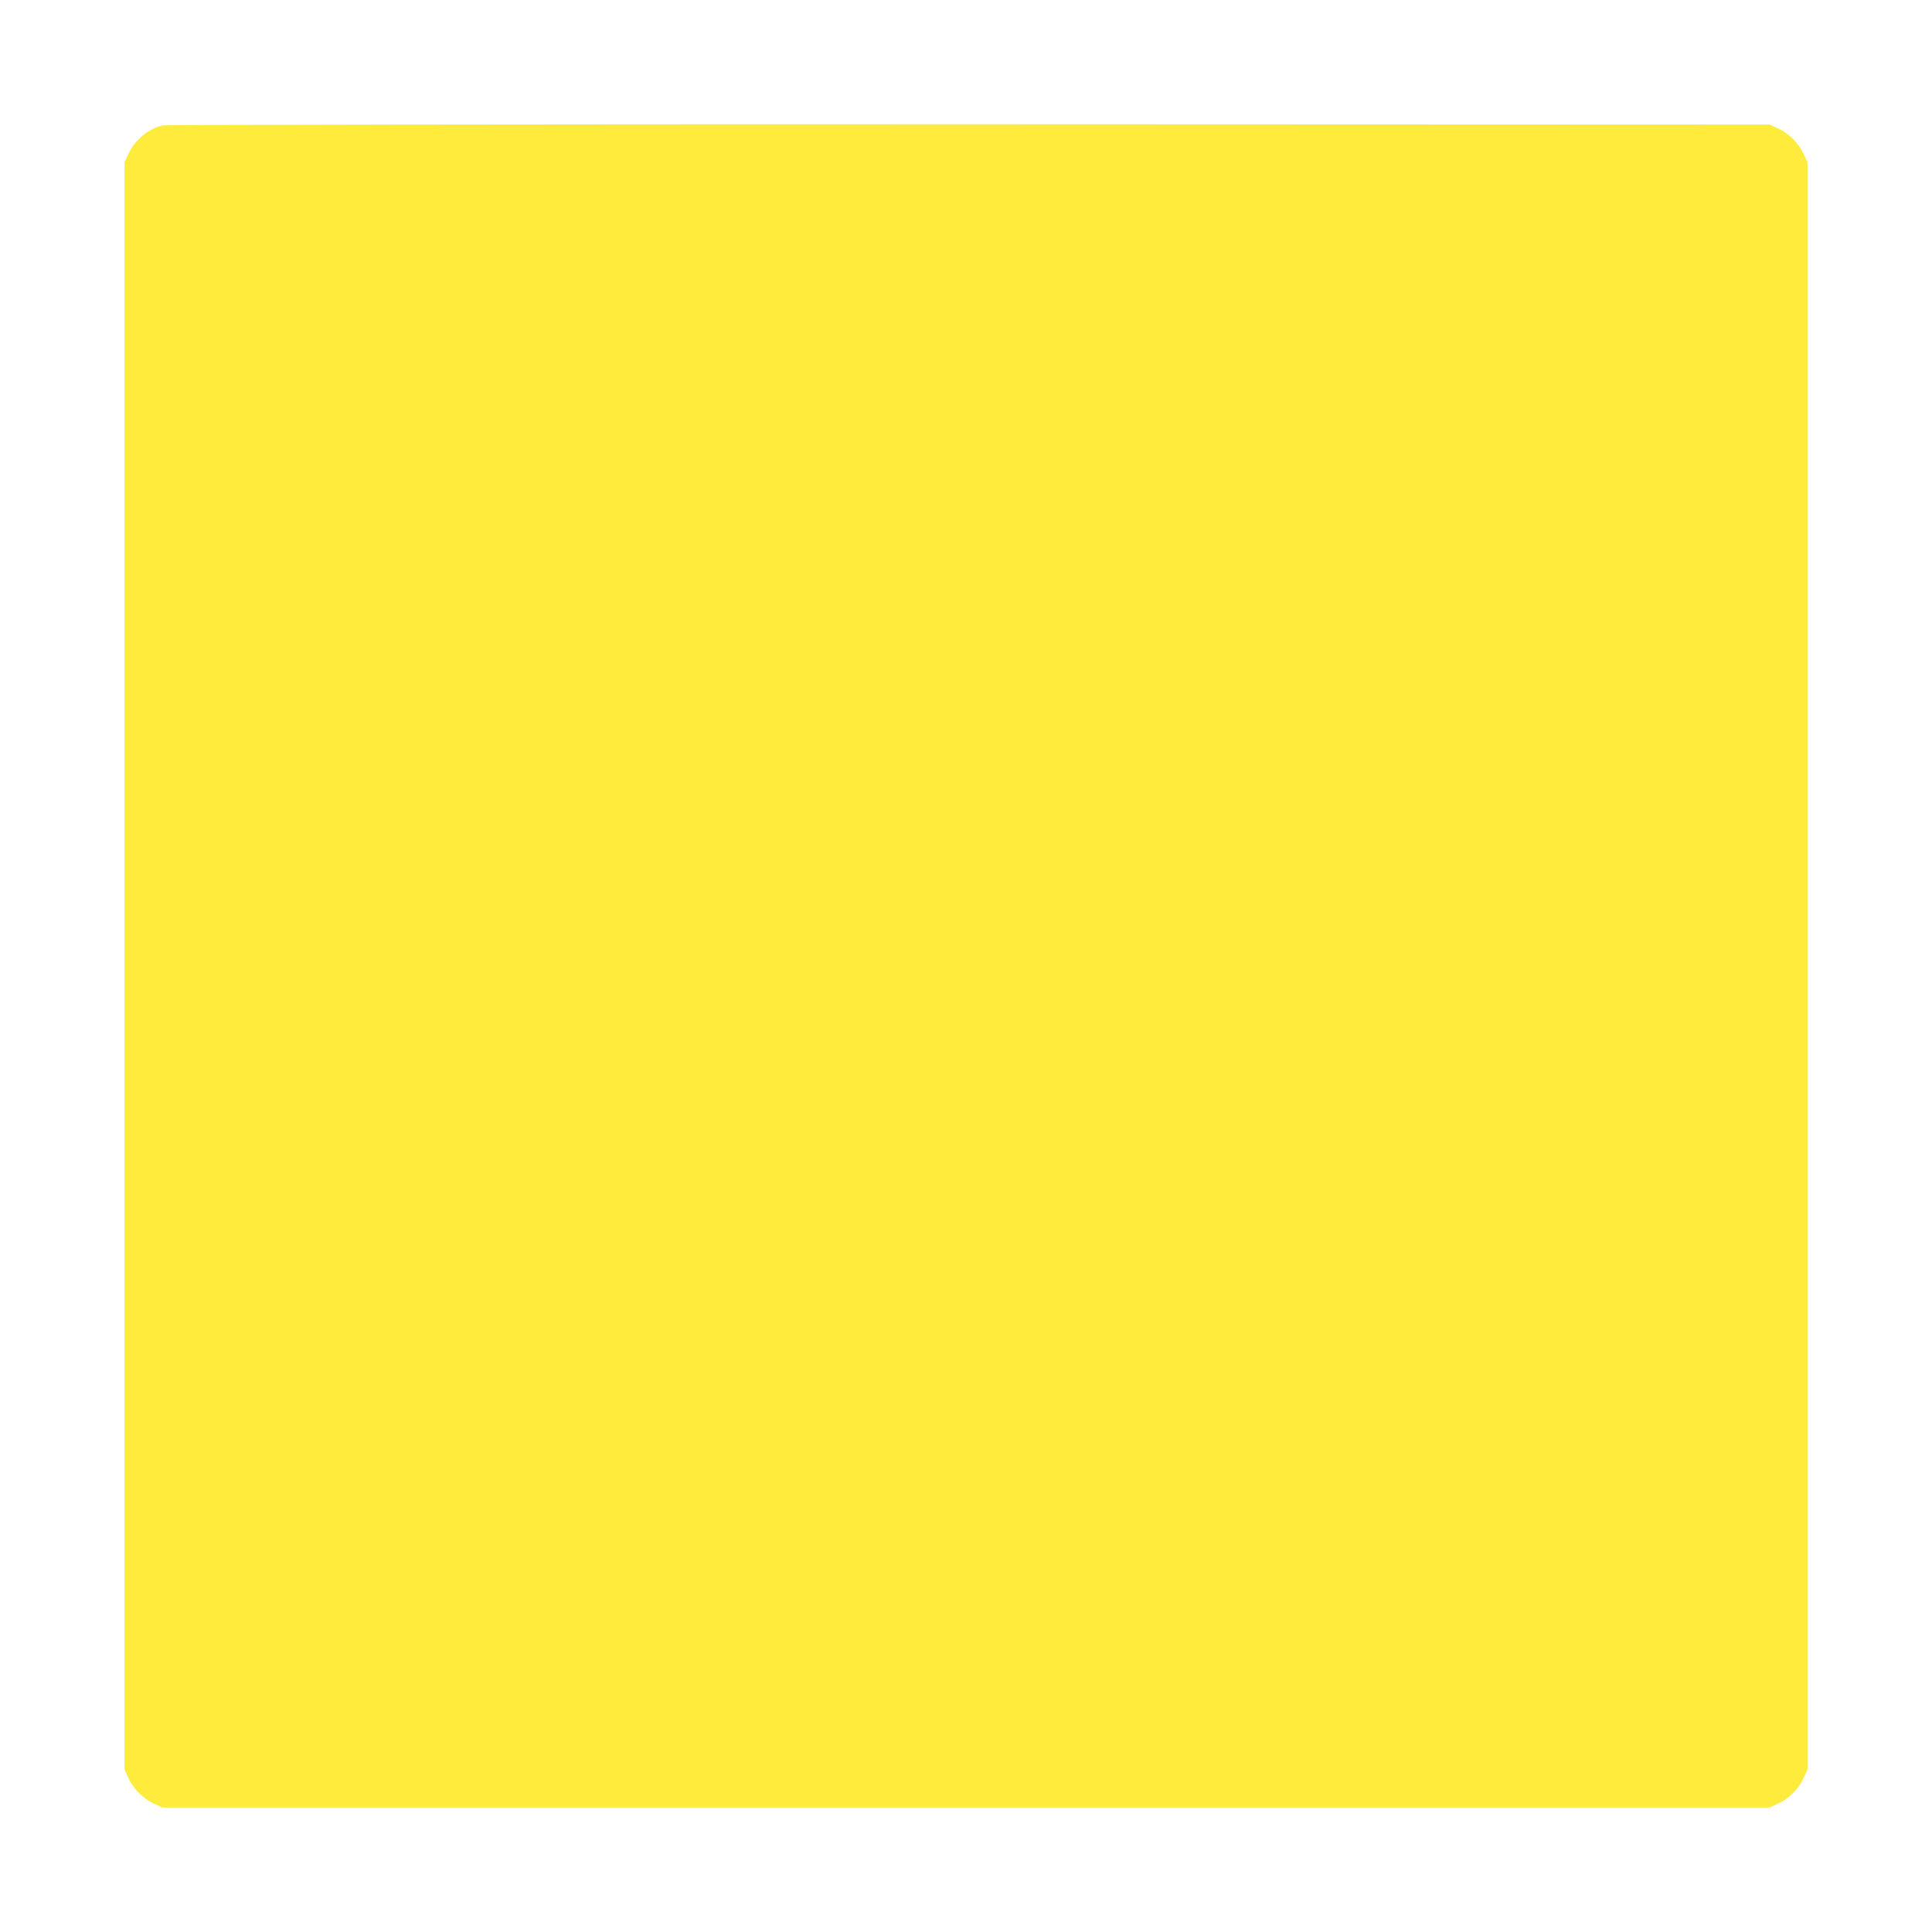 <?xml version="1.0" standalone="no"?>
<!DOCTYPE svg PUBLIC "-//W3C//DTD SVG 20010904//EN"
 "http://www.w3.org/TR/2001/REC-SVG-20010904/DTD/svg10.dtd">
<svg version="1.0" xmlns="http://www.w3.org/2000/svg"
 width="1280pt" height="1280pt" viewBox="0 0 1280 1280"
 preserveAspectRatio="xMidYMid meet">
<g transform="translate(0,1280) scale(0.1,-0.1)"
fill="#ffeb3b" stroke="none">
<path d="M1077 11969 c-96 -23 -182 -94 -226 -188 l-26 -56 0 -5325 0 -5325
26 -56 c34 -72 96 -134 168 -168 l56 -26 5325 0 5325 0 56 26 c72 34 134 96
168 168 l26 56 0 5325 0 5325 -26 56 c-34 72 -96 134 -168 168 l-56 26 -5305
2 c-3069 0 -5321 -3 -5343 -8z"/>
</g>
</svg>
